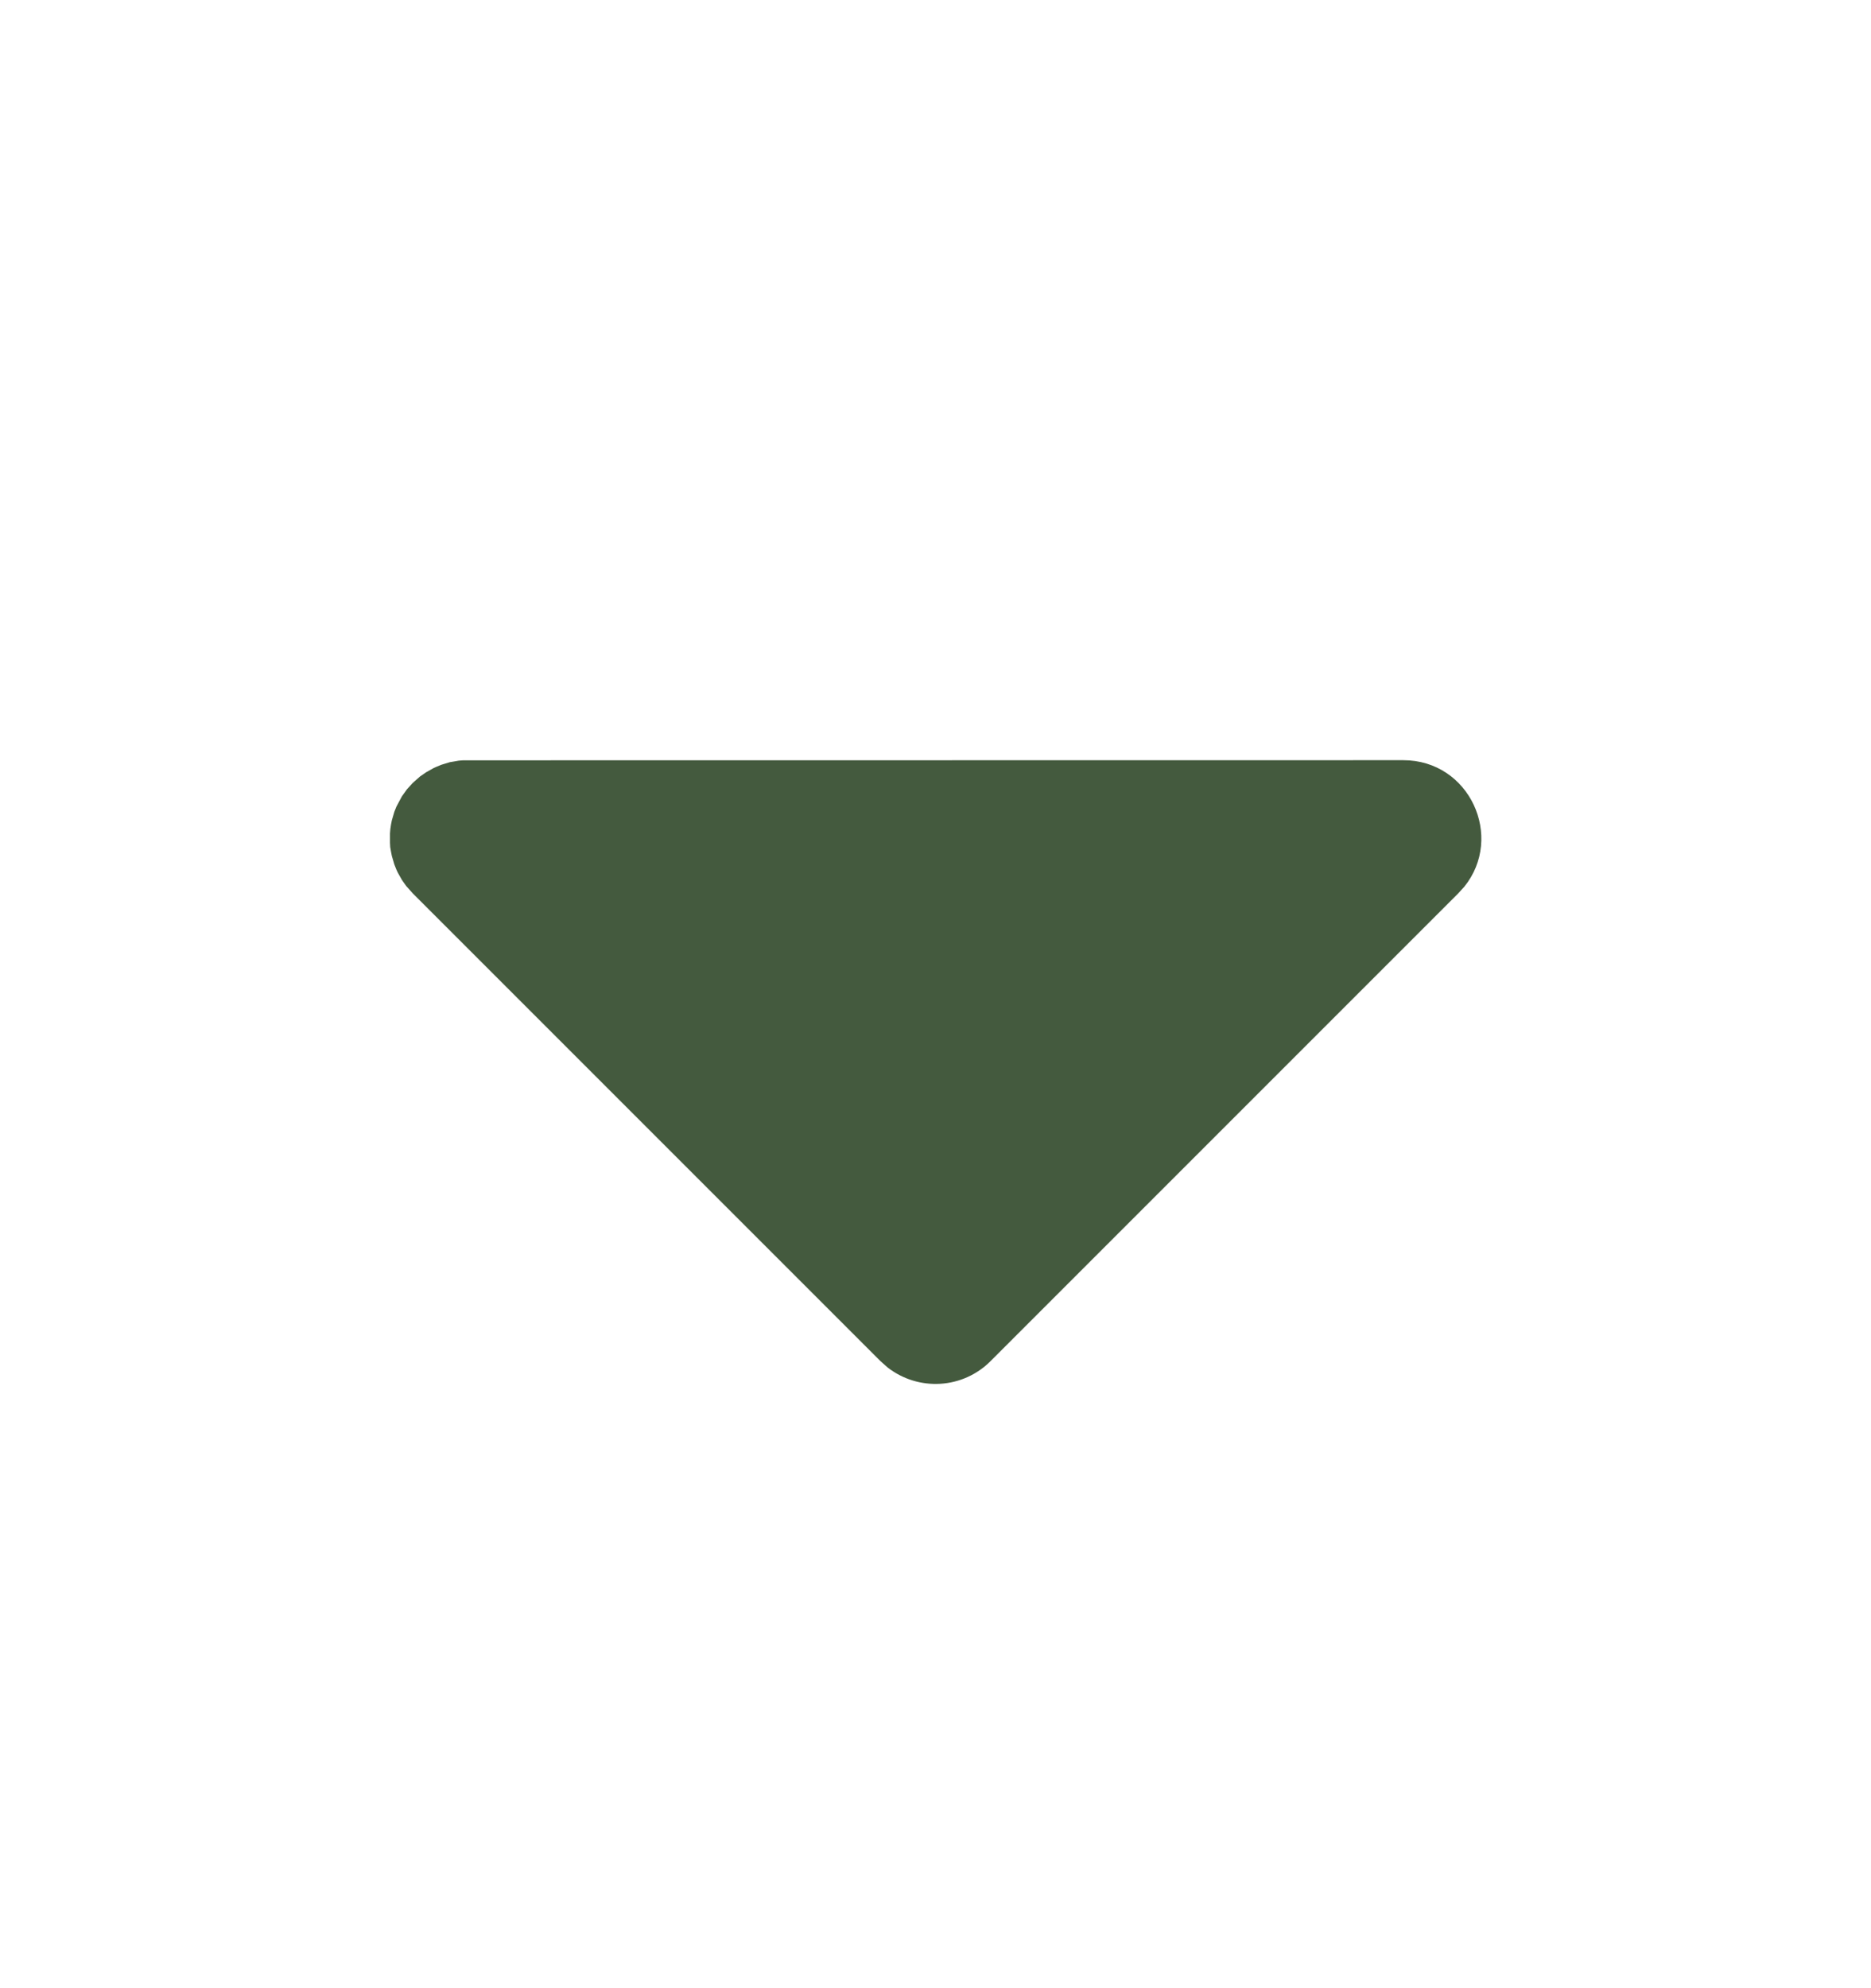 <svg width="16" height="17" viewBox="0 0 16 17" fill="none" xmlns="http://www.w3.org/2000/svg">
<g clip-path="url(#clip0_111_2641)">
<path d="M12 6.5C12.568 6.5 12.865 7.157 12.522 7.582L12.471 7.638L8.471 11.638C8.357 11.753 8.204 11.822 8.042 11.832C7.88 11.842 7.72 11.793 7.591 11.693L7.529 11.638L3.529 7.638L3.473 7.575L3.437 7.524L3.401 7.46L3.39 7.436L3.372 7.391L3.351 7.319L3.344 7.284L3.337 7.244L3.335 7.206V7.127L3.338 7.089L3.344 7.049L3.351 7.014L3.372 6.942L3.39 6.897L3.437 6.809L3.48 6.749L3.529 6.695L3.591 6.64L3.643 6.604L3.707 6.568L3.731 6.557L3.775 6.539L3.847 6.517L3.883 6.511L3.923 6.504L3.961 6.501L12 6.5Z" fill="#445A3E"/>
</g>
<defs>
<clipPath id="clip0_111_2641">
<rect width="16" height="16" fill="white" transform="translate(0 0.5)"/>
</clipPath>
</defs>
</svg>
